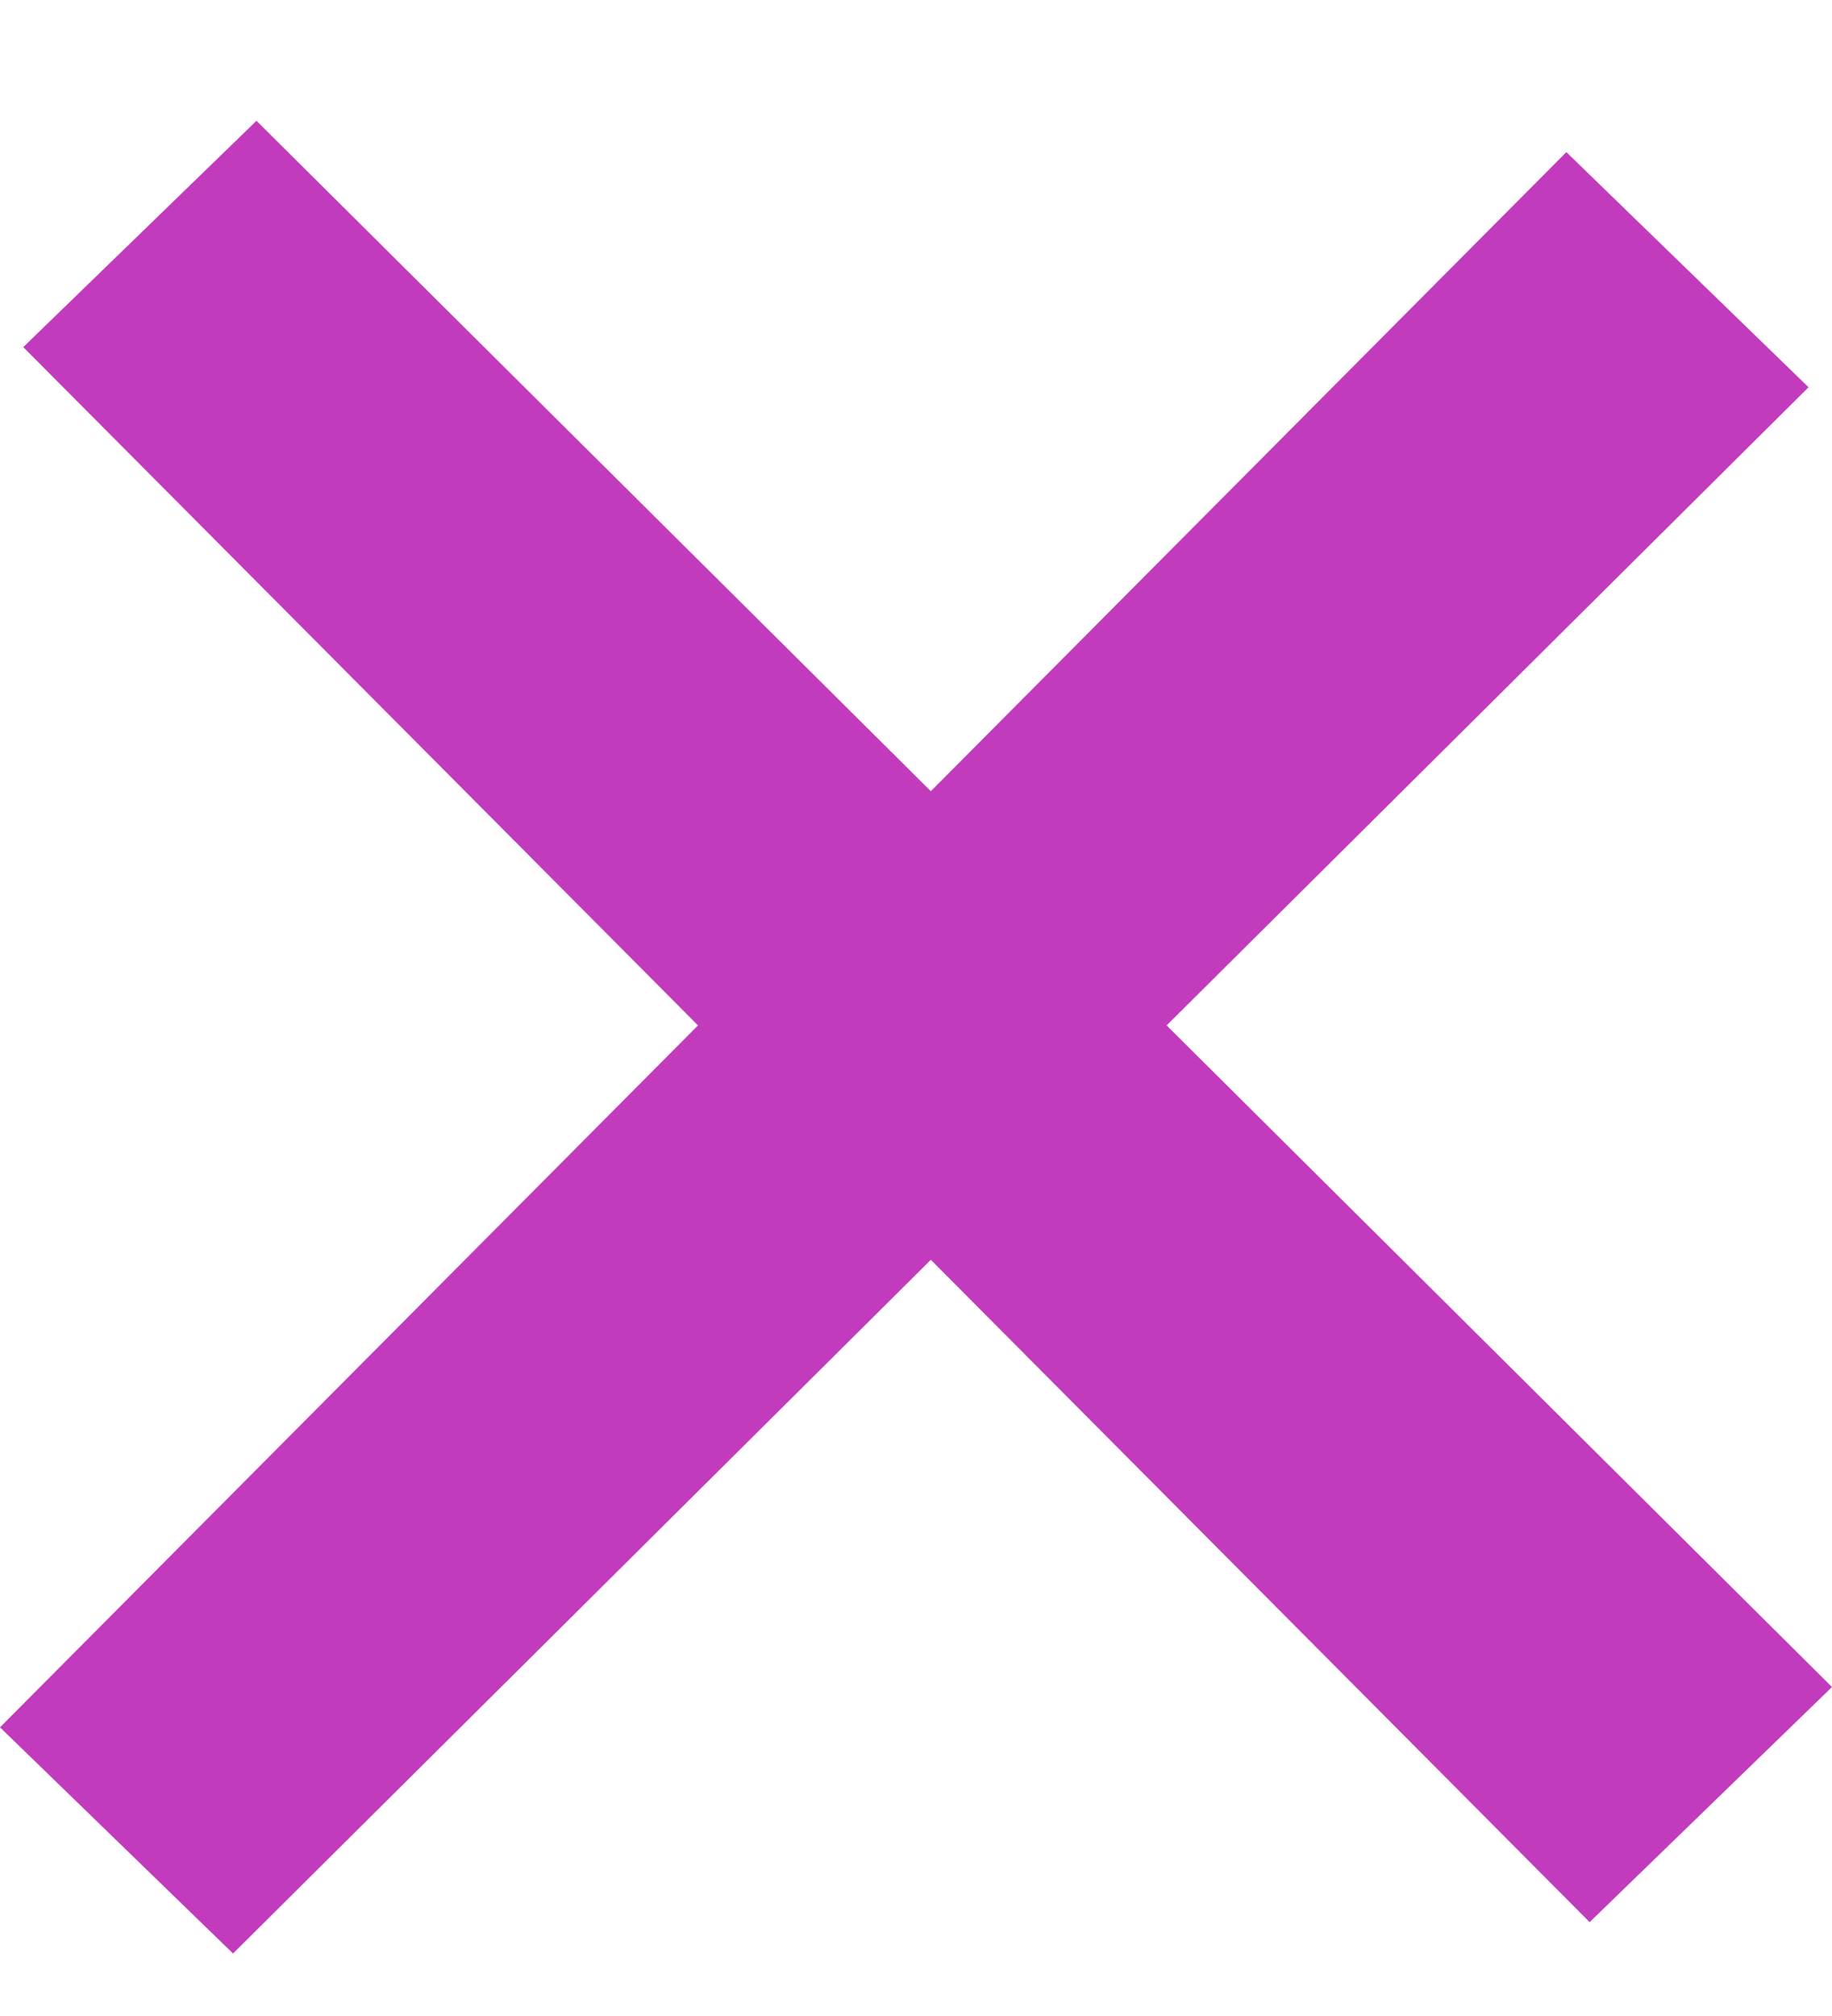 <svg width="10" height="11" viewBox="0 0 10 11" fill="none" xmlns="http://www.w3.org/2000/svg">
<path fill-rule="evenodd" clip-rule="evenodd" d="M0.127 1.894L1.4 0.659L5.081 4.317L8.55 0.83L9.872 2.113L6.368 5.595L10 9.205L8.677 10.488L5.081 6.874L1.272 10.659L0 9.425L3.81 5.595L0.127 1.894Z" fill="#C23BBD"/>
</svg>
